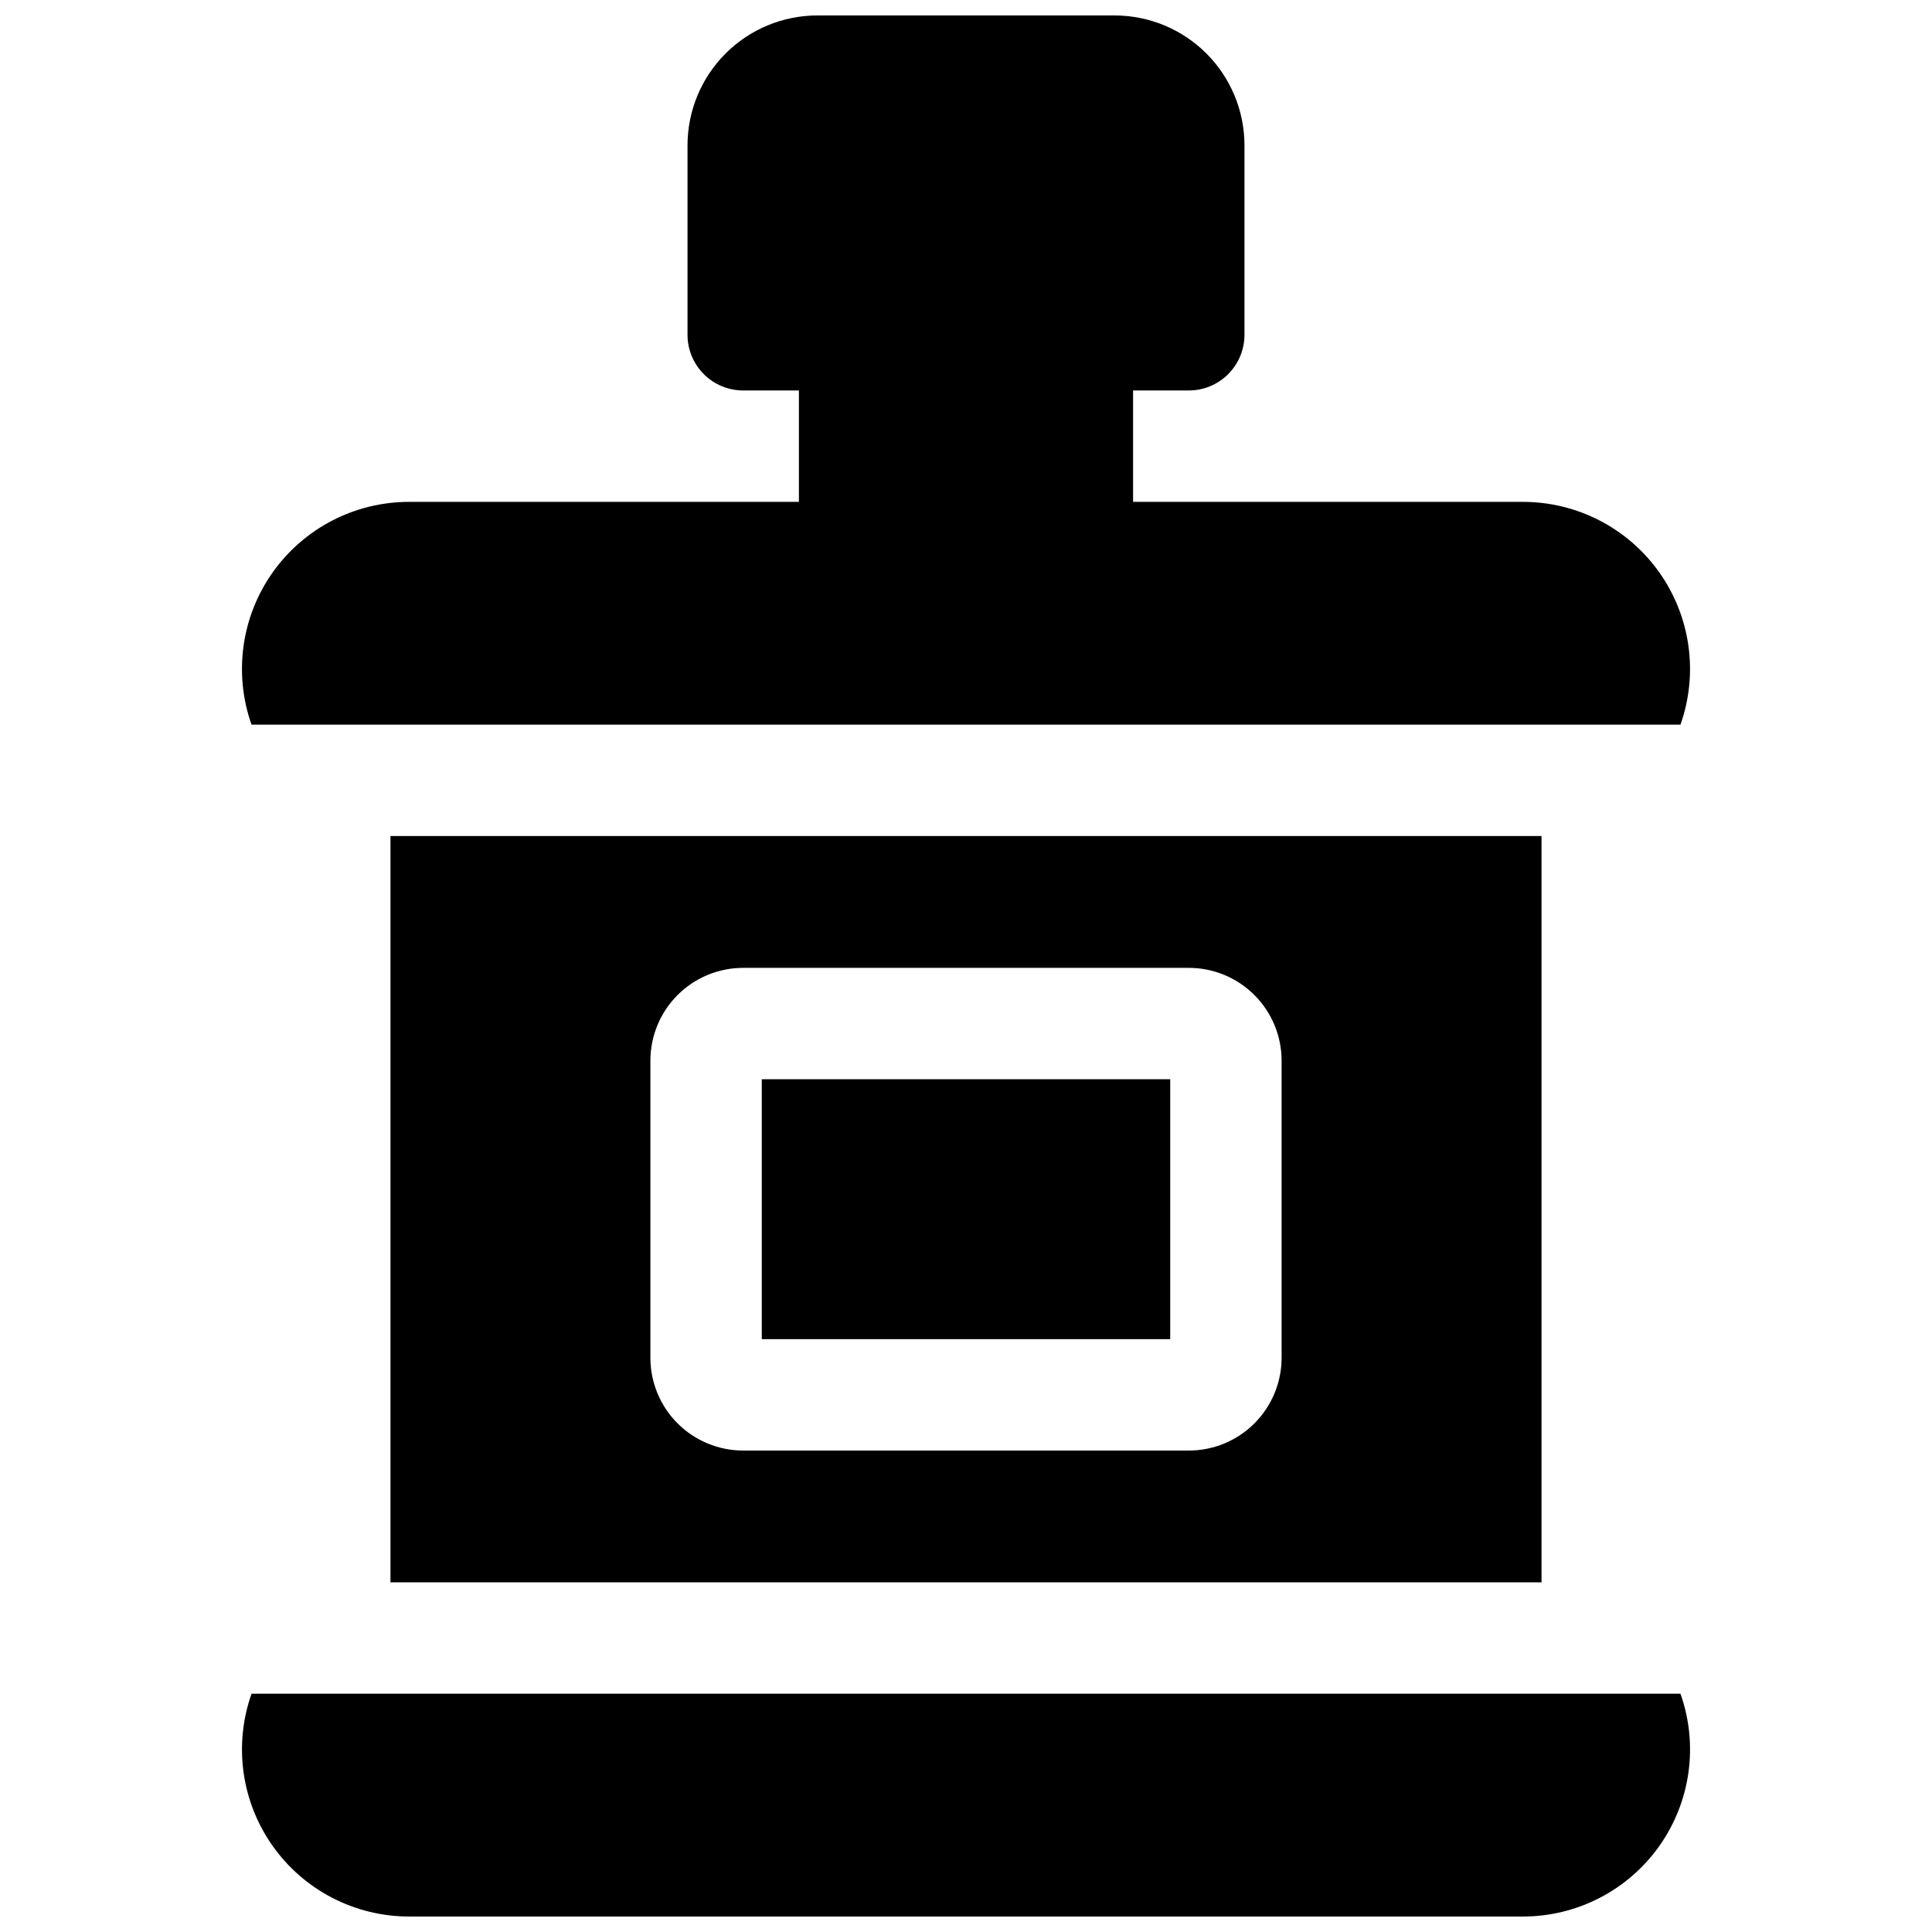 <?xml version="1.0" encoding="UTF-8"?>
<!-- Uploaded to: ICON Repo, www.svgrepo.com, Generator: ICON Repo Mixer Tools -->
<svg width="800px" height="800px" version="1.1" viewBox="144 144 512 512" xmlns="http://www.w3.org/2000/svg">
 <defs>
  <clipPath id="b">
   <path d="m208 148.09h384v188.91h-384z"/>
  </clipPath>
  <clipPath id="a">
   <path d="m208 592h384v59.902h-384z"/>
  </clipPath>
 </defs>
 <path d="m552.52 563.34v-197.79h-305.04v197.79zm-236.16-138.25c0-6.523 2.59-12.781 7.203-17.395 4.613-4.613 10.871-7.203 17.395-7.203h118.08c6.523 0 12.781 2.59 17.395 7.203 4.613 4.613 7.207 10.871 7.207 17.395v78.723c0 6.523-2.594 12.781-7.207 17.395-4.613 4.613-10.871 7.203-17.395 7.203h-118.08c-6.523 0-12.781-2.59-17.395-7.203s-7.203-10.871-7.203-17.395z"/>
 <path d="m345.88 430.01h108.24v68.879h-108.24z"/>
 <g clip-path="url(#b)">
  <path d="m589.34 336.04c4.793-13.551 2.707-28.586-5.59-40.324-8.297-11.734-21.777-18.715-36.152-18.715h-103.32v-29.523h14.762c3.914 0 7.668-1.555 10.438-4.32 2.766-2.769 4.32-6.523 4.32-10.438v-50.184c0-9.137-3.625-17.895-10.086-24.355-6.457-6.457-15.219-10.086-24.352-10.086h-78.723c-9.133 0-17.891 3.629-24.352 10.086-6.457 6.461-10.086 15.219-10.086 24.355v50.184c0 3.914 1.555 7.668 4.32 10.438 2.769 2.766 6.523 4.32 10.438 4.32h14.762v29.52l-103.32 0.004c-14.375 0-27.852 6.981-36.152 18.715-8.297 11.738-10.379 26.773-5.59 40.324z"/>
 </g>
 <g clip-path="url(#a)">
  <path d="m210.66 592.86c-4.789 13.551-2.707 28.586 5.59 40.324 8.301 11.734 21.777 18.715 36.152 18.715h295.2c14.375 0 27.855-6.981 36.152-18.715 8.297-11.738 10.383-26.773 5.59-40.324z"/>
 </g>
</svg>